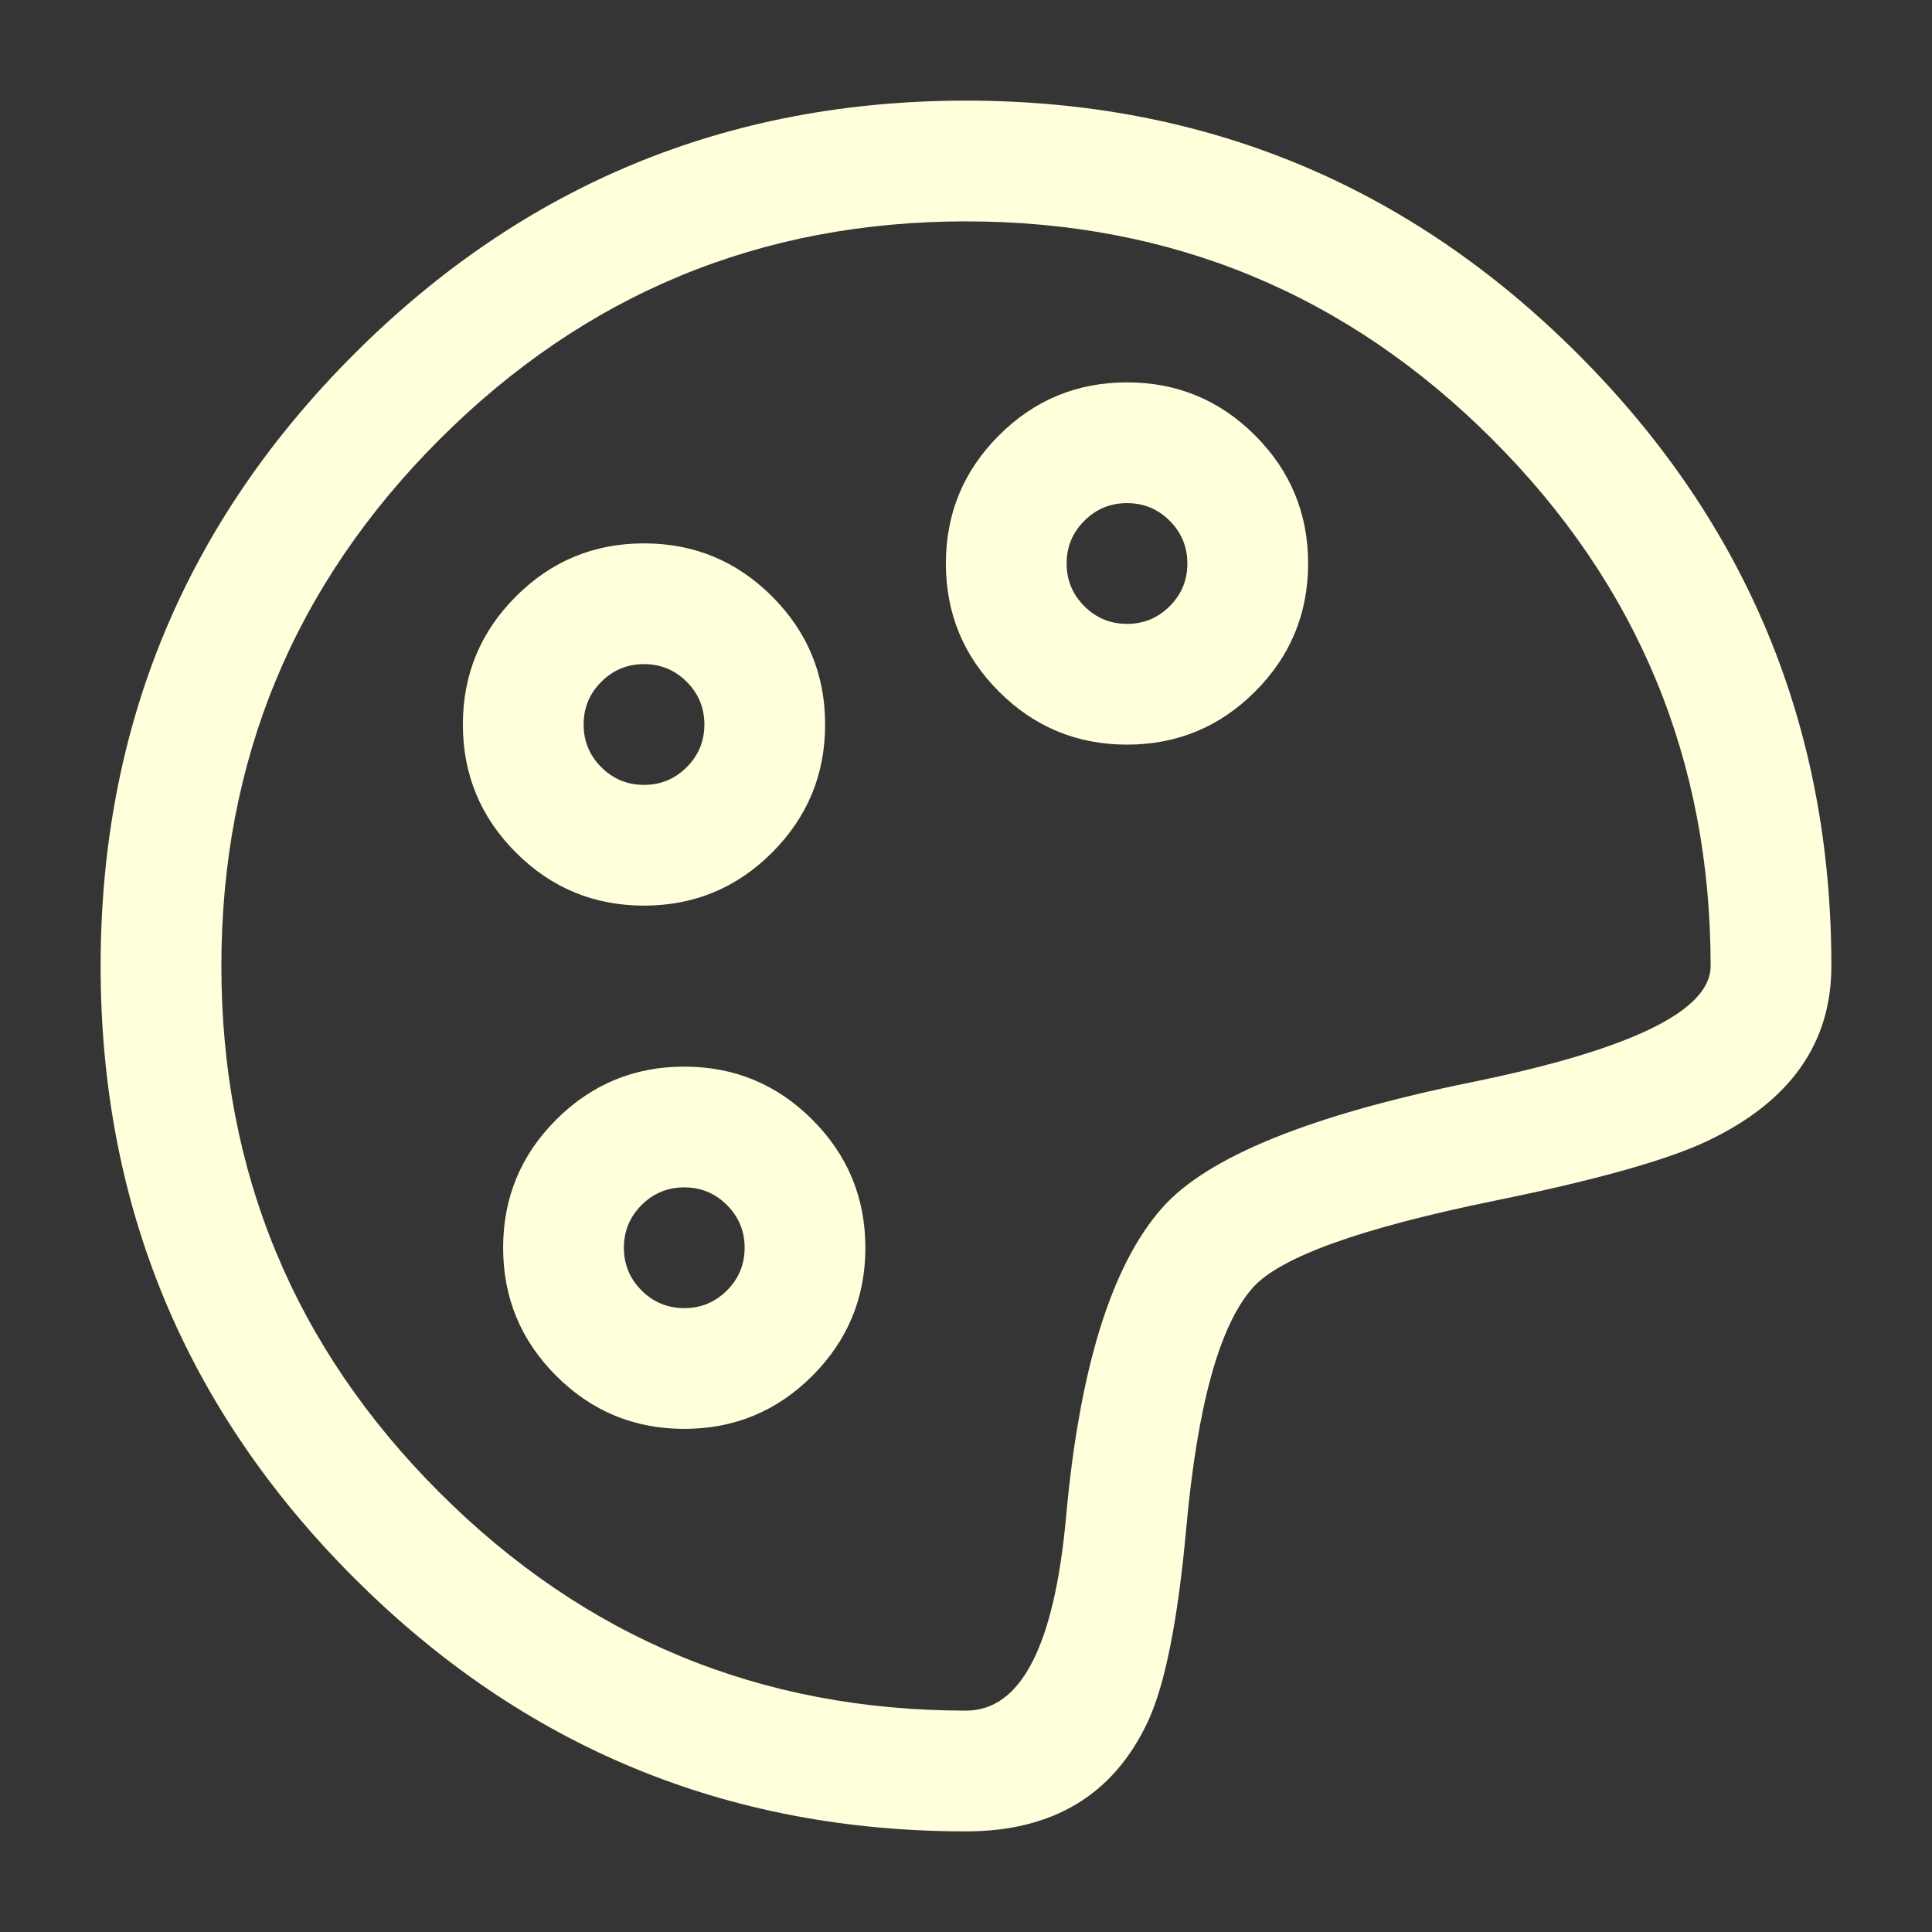 <svg xmlns="http://www.w3.org/2000/svg" xmlns:xlink="http://www.w3.org/1999/xlink" fill="none" version="1.1" width="48" height="48" viewBox="0 0 48 48"><rect x="0" y="0" width="48" height="48" fill="#333333" stroke="none"/><defs><clipPath id="master_svg0_1_8825"><rect x="0" y="0" width="48" height="48" rx="0"/></clipPath></defs><g clip-path="url(#master_svg0_1_8825)"><g><rect x="0" y="0" width="48" height="48" rx="0" fill="#FFFFFF" fill-opacity="0.01" style="mix-blend-mode:passthrough"/></g><g><path d="M8.797,8.797Q2.5,15.094,2.5,24Q2.5,32.906,8.797,39.203Q15.094,45.5,24,45.5Q27.246,45.5,28.521,42.766Q29.162,41.391,29.474,37.949Q29.888,33.389,31.123,31.995Q32.135,30.852,37.147,29.829Q40.924,29.058,42.425,28.345Q45.5,26.883,45.5,24Q45.5,15.094,39.203,8.797Q32.906,2.5,24,2.5Q15.094,2.5,8.797,8.797ZM10.919,37.081Q5.5,31.663,5.5,24Q5.5,16.337,10.919,10.919Q16.337,5.5,24,5.5Q31.663,5.5,37.081,10.919Q42.5,16.337,42.5,24Q42.5,25.675,36.547,26.89Q30.553,28.113,28.877,30.005Q26.989,32.137,26.487,37.678Q26.049,42.5,24,42.5Q16.337,42.5,10.919,37.081Z" fill-rule="evenodd" fill="#FFFFDC" fill-opacity="1" style="mix-blend-mode:passthrough"/></g><g><path d="M24.818,10.818Q23.5,12.136,23.5,14Q23.5,15.864,24.818,17.182Q26.136,18.5,28,18.5Q29.864,18.5,31.182,17.182Q32.5,15.864,32.5,14Q32.5,12.136,31.182,10.818Q29.864,9.5,28,9.5Q26.136,9.5,24.818,10.818ZM26.94,15.061Q26.5,14.621,26.5,14Q26.5,13.379,26.94,12.939Q27.379,12.5,28,12.5Q28.622,12.5,29.061,12.939Q29.5,13.379,29.5,14Q29.5,14.621,29.061,15.061Q28.622,15.5,28,15.5Q27.379,15.5,26.94,15.061Z" fill-rule="evenodd" fill="#FFFFDC" fill-opacity="1" style="mix-blend-mode:passthrough"/></g><g><path d="M12.818,14.818Q11.5,16.136,11.5,18Q11.5,19.864,12.818,21.182Q14.136,22.5,16,22.5Q17.864,22.5,19.182,21.182Q20.5,19.864,20.5,18Q20.5,16.136,19.182,14.818Q17.864,13.5,16,13.5Q14.136,13.5,12.818,14.818ZM14.939,19.061Q14.5,18.621,14.5,18Q14.5,17.379,14.939,16.939Q15.379,16.5,16,16.5Q16.621,16.5,17.061,16.939Q17.5,17.379,17.5,18Q17.5,18.621,17.061,19.061Q16.621,19.5,16,19.5Q15.379,19.5,14.939,19.061Z" fill-rule="evenodd" fill="#FFFFDC" fill-opacity="1" style="mix-blend-mode:passthrough"/></g><g><path d="M13.818,27.818Q12.5,29.136,12.5,31Q12.5,32.864,13.818,34.182Q15.136,35.5,17,35.5Q18.864,35.5,20.182,34.182Q21.5,32.864,21.5,31Q21.5,29.136,20.182,27.818Q18.864,26.5,17,26.5Q15.136,26.5,13.818,27.818ZM15.94,32.061Q15.5,31.621,15.5,31Q15.5,30.379,15.94,29.939Q16.379,29.5,17,29.5Q17.622,29.5,18.061,29.939Q18.5,30.379,18.5,31Q18.5,31.621,18.061,32.061Q17.622,32.5,17,32.5Q16.379,32.5,15.94,32.061Z" fill-rule="evenodd" fill="#FFFFDC" fill-opacity="1" style="mix-blend-mode:passthrough"/></g></g></svg>